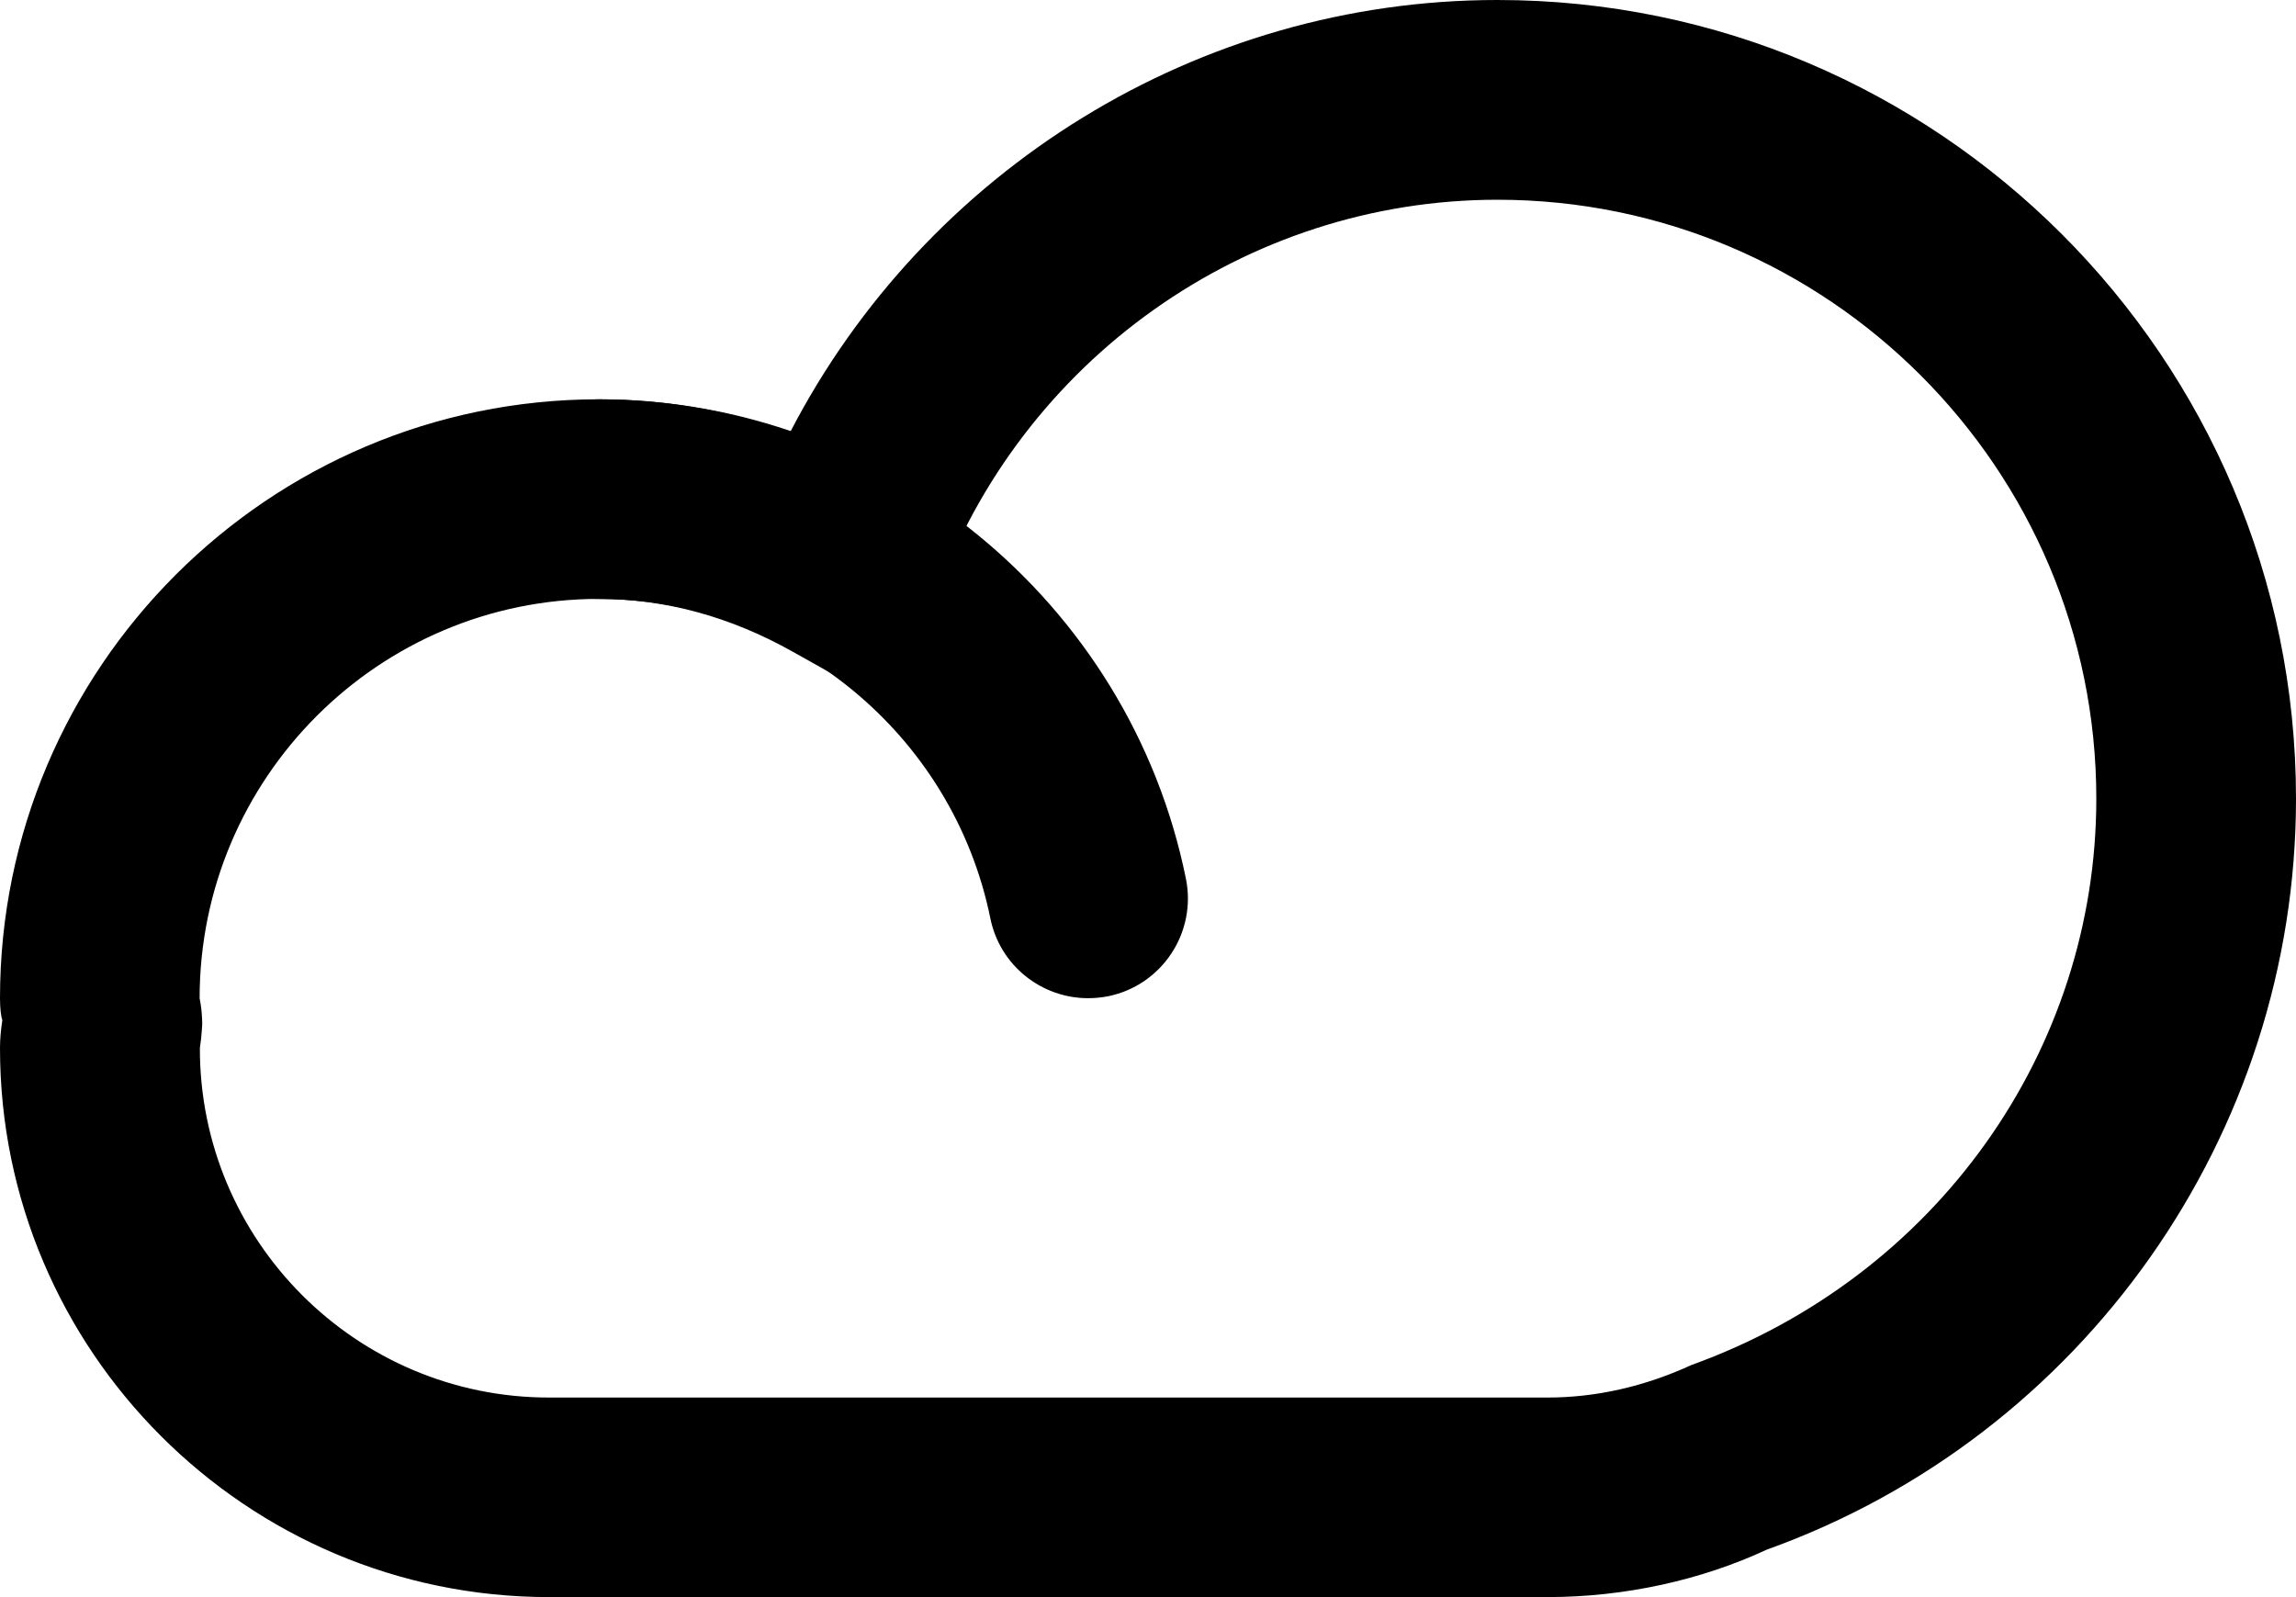 <?xml version="1.0" encoding="utf-8"?>
<!-- Generator: Adobe Illustrator 28.1.0, SVG Export Plug-In . SVG Version: 6.00 Build 0)  -->
<svg version="1.1" id="Layer_1" xmlns="http://www.w3.org/2000/svg" xmlns:xlink="http://www.w3.org/1999/xlink" x="0px" y="0px"
	 viewBox="0 0 360 250.43" style="enable-background:new 0 0 360 250.43;" xml:space="preserve">
<g id="icon_57_">
	<path d="M170.6,156.52c-7.29,0-13.82-5.11-15.32-12.53c-5.9-29.02-31.72-50.07-61.37-50.07c-8.65,0-15.65-7.01-15.65-15.65
		c0-8.64,7-15.65,15.65-15.65c44.48,0,83.2,31.6,92.03,75.14c1.73,8.47-3.75,16.74-12.21,18.46
		C172.68,156.42,171.64,156.52,170.6,156.52z"/>
	<path d="M242.61,250.43H86.09C38.63,250.43,0,211.81,0,164.35c0-1.5,0.15-2.96,0.37-4.41C0.15,159.46,0,158.02,0,156.52
		c0-51.79,42.13-93.91,93.91-93.91c10.23,0,20.25,1.73,29.99,5.14C145.2,26.63,187.87,0,234.78,0C303.83,0,360,56.17,360,125.22
		c0,52.64-33.35,99.97-82.98,117.77C266.77,247.76,254.78,250.43,242.61,250.43z M93.91,93.91c-34.53,0-62.61,28.09-62.61,62.61
		c0.2,1.02,0.34,2.1,0.38,3.21l0.03,0.81l-0.05,0.82c-0.06,1-0.17,1.99-0.32,2.97c-0.05,30.23,24.53,54.81,54.74,54.81h156.52
		c7.63,0,15.22-1.71,22.58-5.09c38.49-13.88,63.51-49.36,63.51-88.82c0-51.79-42.13-93.91-93.91-93.91
		c-39.38,0-74.79,25.1-88.14,62.46l-6.22,17.44l-16.16-9.05C114.5,96.69,104.29,93.91,93.91,93.91z"/>
</g>
</svg>
